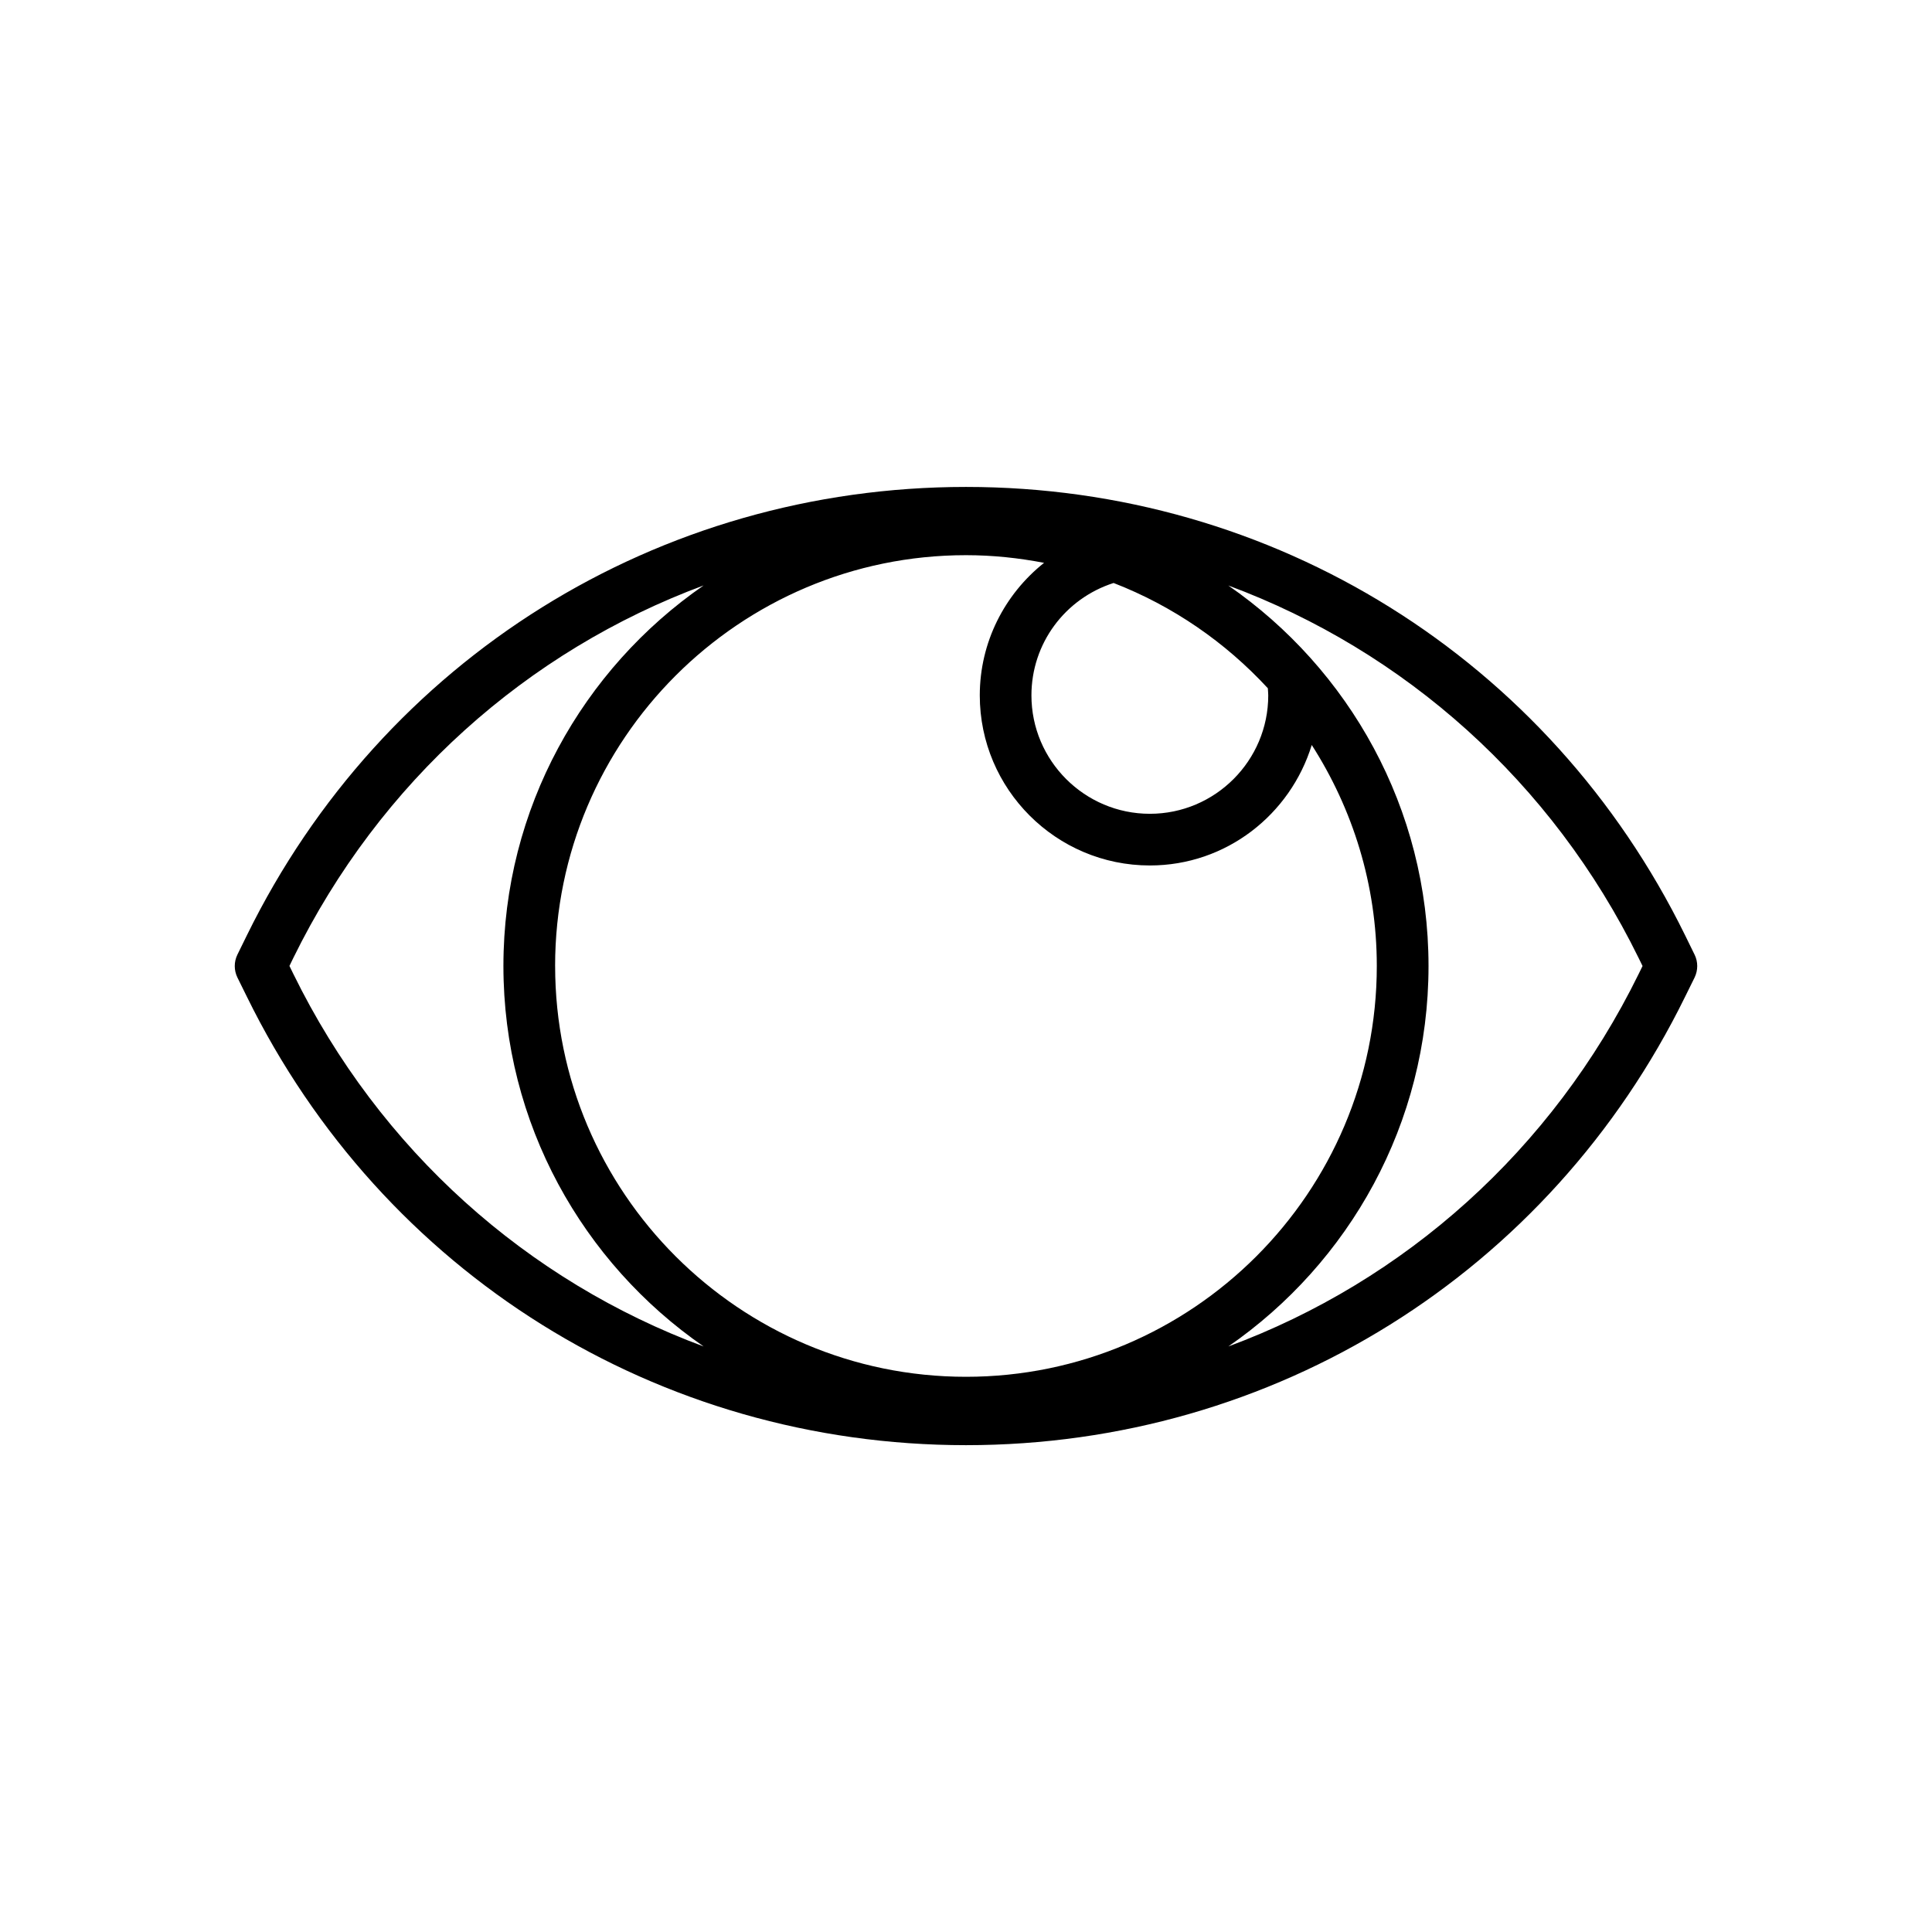 <?xml version="1.0" encoding="UTF-8"?>
<!-- Uploaded to: ICON Repo, www.svgrepo.com, Generator: ICON Repo Mixer Tools -->
<svg fill="#000000" width="800px" height="800px" version="1.1" viewBox="144 144 512 512" xmlns="http://www.w3.org/2000/svg">
 <path d="m593.08 396.99-2.519-5.148c-35.988-73.289-109.01-118.8-190.56-118.8-81.57 0-154.59 45.531-190.57 118.82l-2.519 5.133c-0.93 1.891-0.93 4.141 0 6.047l2.519 5.102c35.977 73.289 108.98 118.84 190.57 118.84 81.57 0 154.59-45.547 190.57-118.84l2.519-5.102c0.926-1.922 0.926-4.16-0.004-6.047zm-301.97 3.008c0-60.031 48.855-108.87 108.89-108.87 7.086 0 13.98 0.738 20.688 2.031-10.469 8.328-17.035 21.051-17.035 35.125 0 24.859 20.23 45.074 45.074 45.074 20.262 0 37.234-13.508 42.902-31.93 10.848 16.941 17.238 37 17.238 58.566 0 60.031-48.84 108.87-108.87 108.87s-108.88-48.836-108.88-108.87zm188.88-73.605c0.031 0.645 0.109 1.258 0.109 1.891 0 17.301-14.074 31.379-31.379 31.379-17.301 0-31.379-14.09-31.379-31.379 0-13.73 8.863-25.633 21.773-29.789 15.719 6.094 29.652 15.73 40.875 27.898zm-258.26 75.684-1.023-2.094 1.023-2.109c22.953-46.762 62.016-81.383 108.74-98.73-32.008 22.137-53.059 59.07-53.059 100.84s21.035 78.703 53.059 100.84c-46.727-17.32-85.805-51.973-108.74-98.746zm356.54 0.016c-22.953 46.762-62.031 81.414-108.74 98.73 32.008-22.137 53.043-59.055 53.043-100.82s-21.051-78.703-53.059-100.84c46.711 17.336 85.805 51.973 108.74 98.715l1.039 2.125z"/>
</svg>